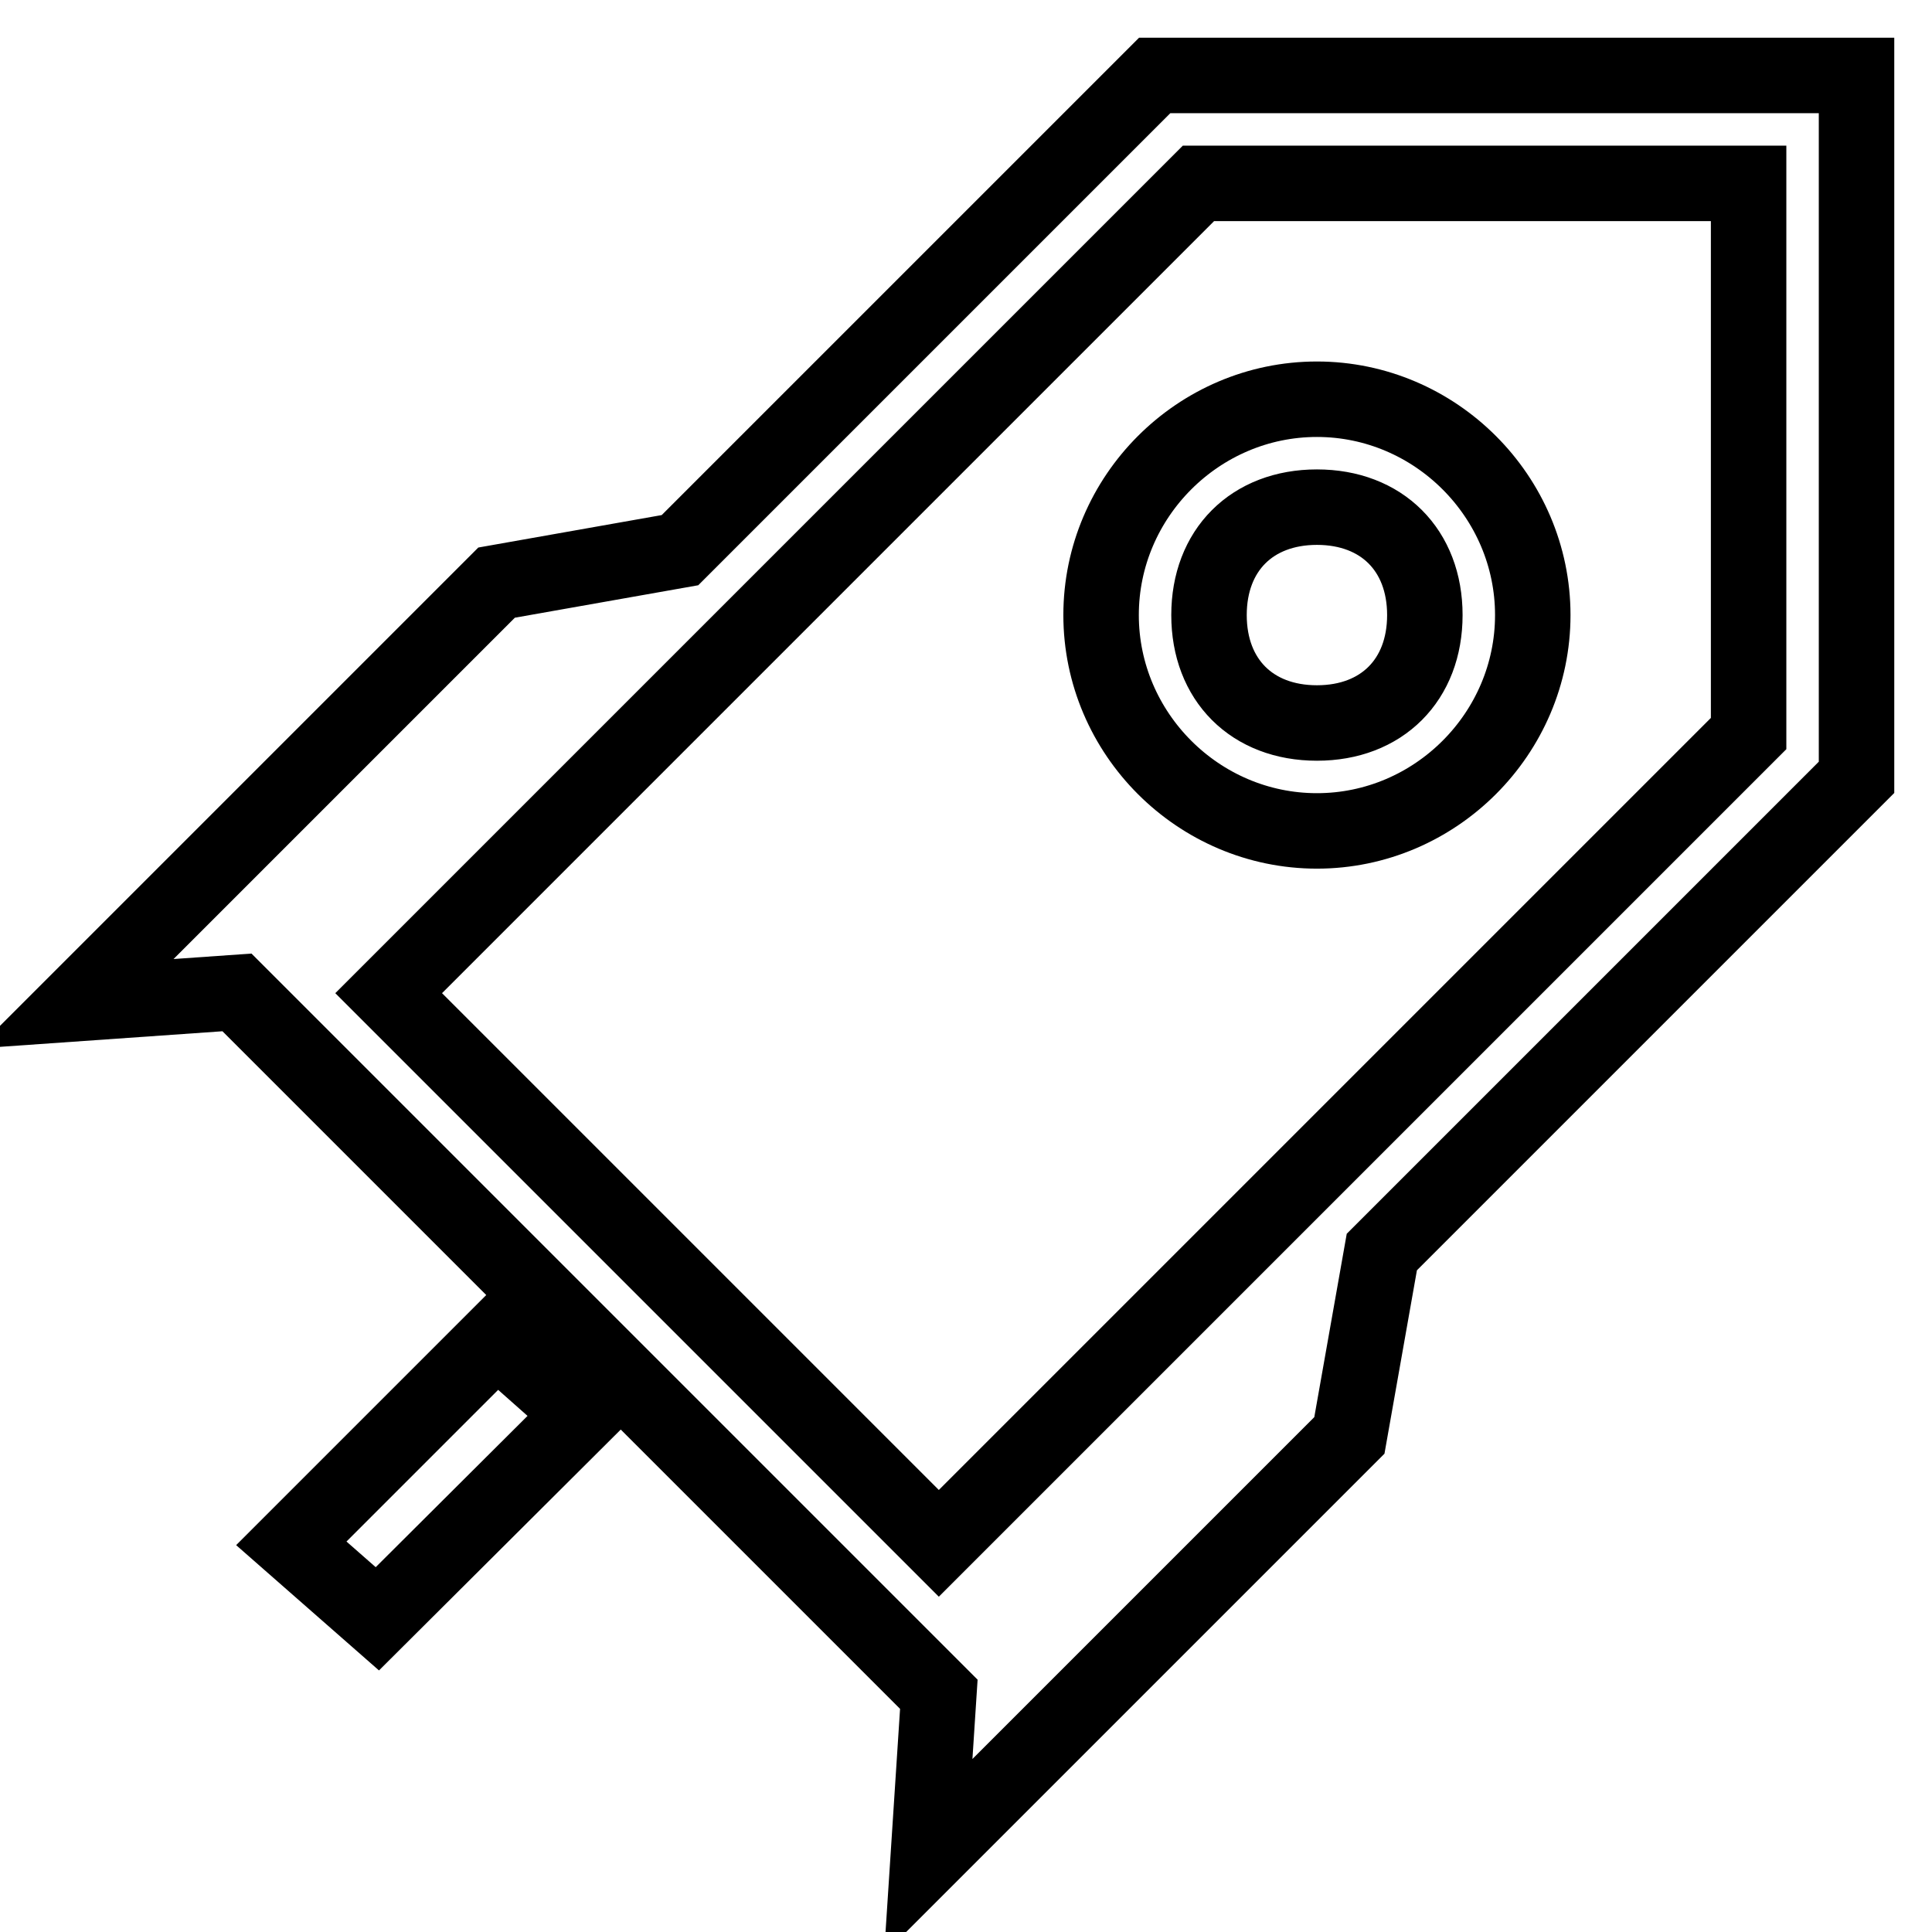 <?xml version="1.0" encoding="utf-8"?>
<!-- Svg Vector Icons : http://www.onlinewebfonts.com/icon -->
<!DOCTYPE svg PUBLIC "-//W3C//DTD SVG 1.1//EN" "http://www.w3.org/Graphics/SVG/1.1/DTD/svg11.dtd">
<svg version="1.1" xmlns="http://www.w3.org/2000/svg" xmlns:xlink="http://www.w3.org/1999/xlink" x="0px" y="0px" viewBox="0 0 256 256" enable-background="new 0 0 256 256" xml:space="preserve">
<g> <path stroke-width="10" fill-opacity="0" stroke="#000000"  d="M124.4,224.5l-93-93L10,133l55.8-55.8l24.3-4.3L153,10h93v93l-62.9,62.9l-4.3,24.3L123,246L124.4,224.5 L124.4,224.5z M124.4,204.5L231.7,97.2V24.3h-72.9L51.5,131.6L124.4,204.5L124.4,204.5z M174.5,52.9c15.7,0,28.6,12.9,28.6,28.6 c0,15.7-12.9,28.6-28.6,28.6c-15.7,0-28.6-12.9-28.6-28.6C145.9,65.8,158.8,52.9,174.5,52.9z M174.5,67.2 c-8.6,0-14.3,5.7-14.3,14.3c0,8.6,5.7,14.3,14.3,14.3s14.3-5.7,14.3-14.3C188.8,72.9,183.1,67.2,174.5,67.2z M77.2,187.4L50,214.5 l-11.4-10l27.2-27.2L77.2,187.4z"/></g>
</svg>